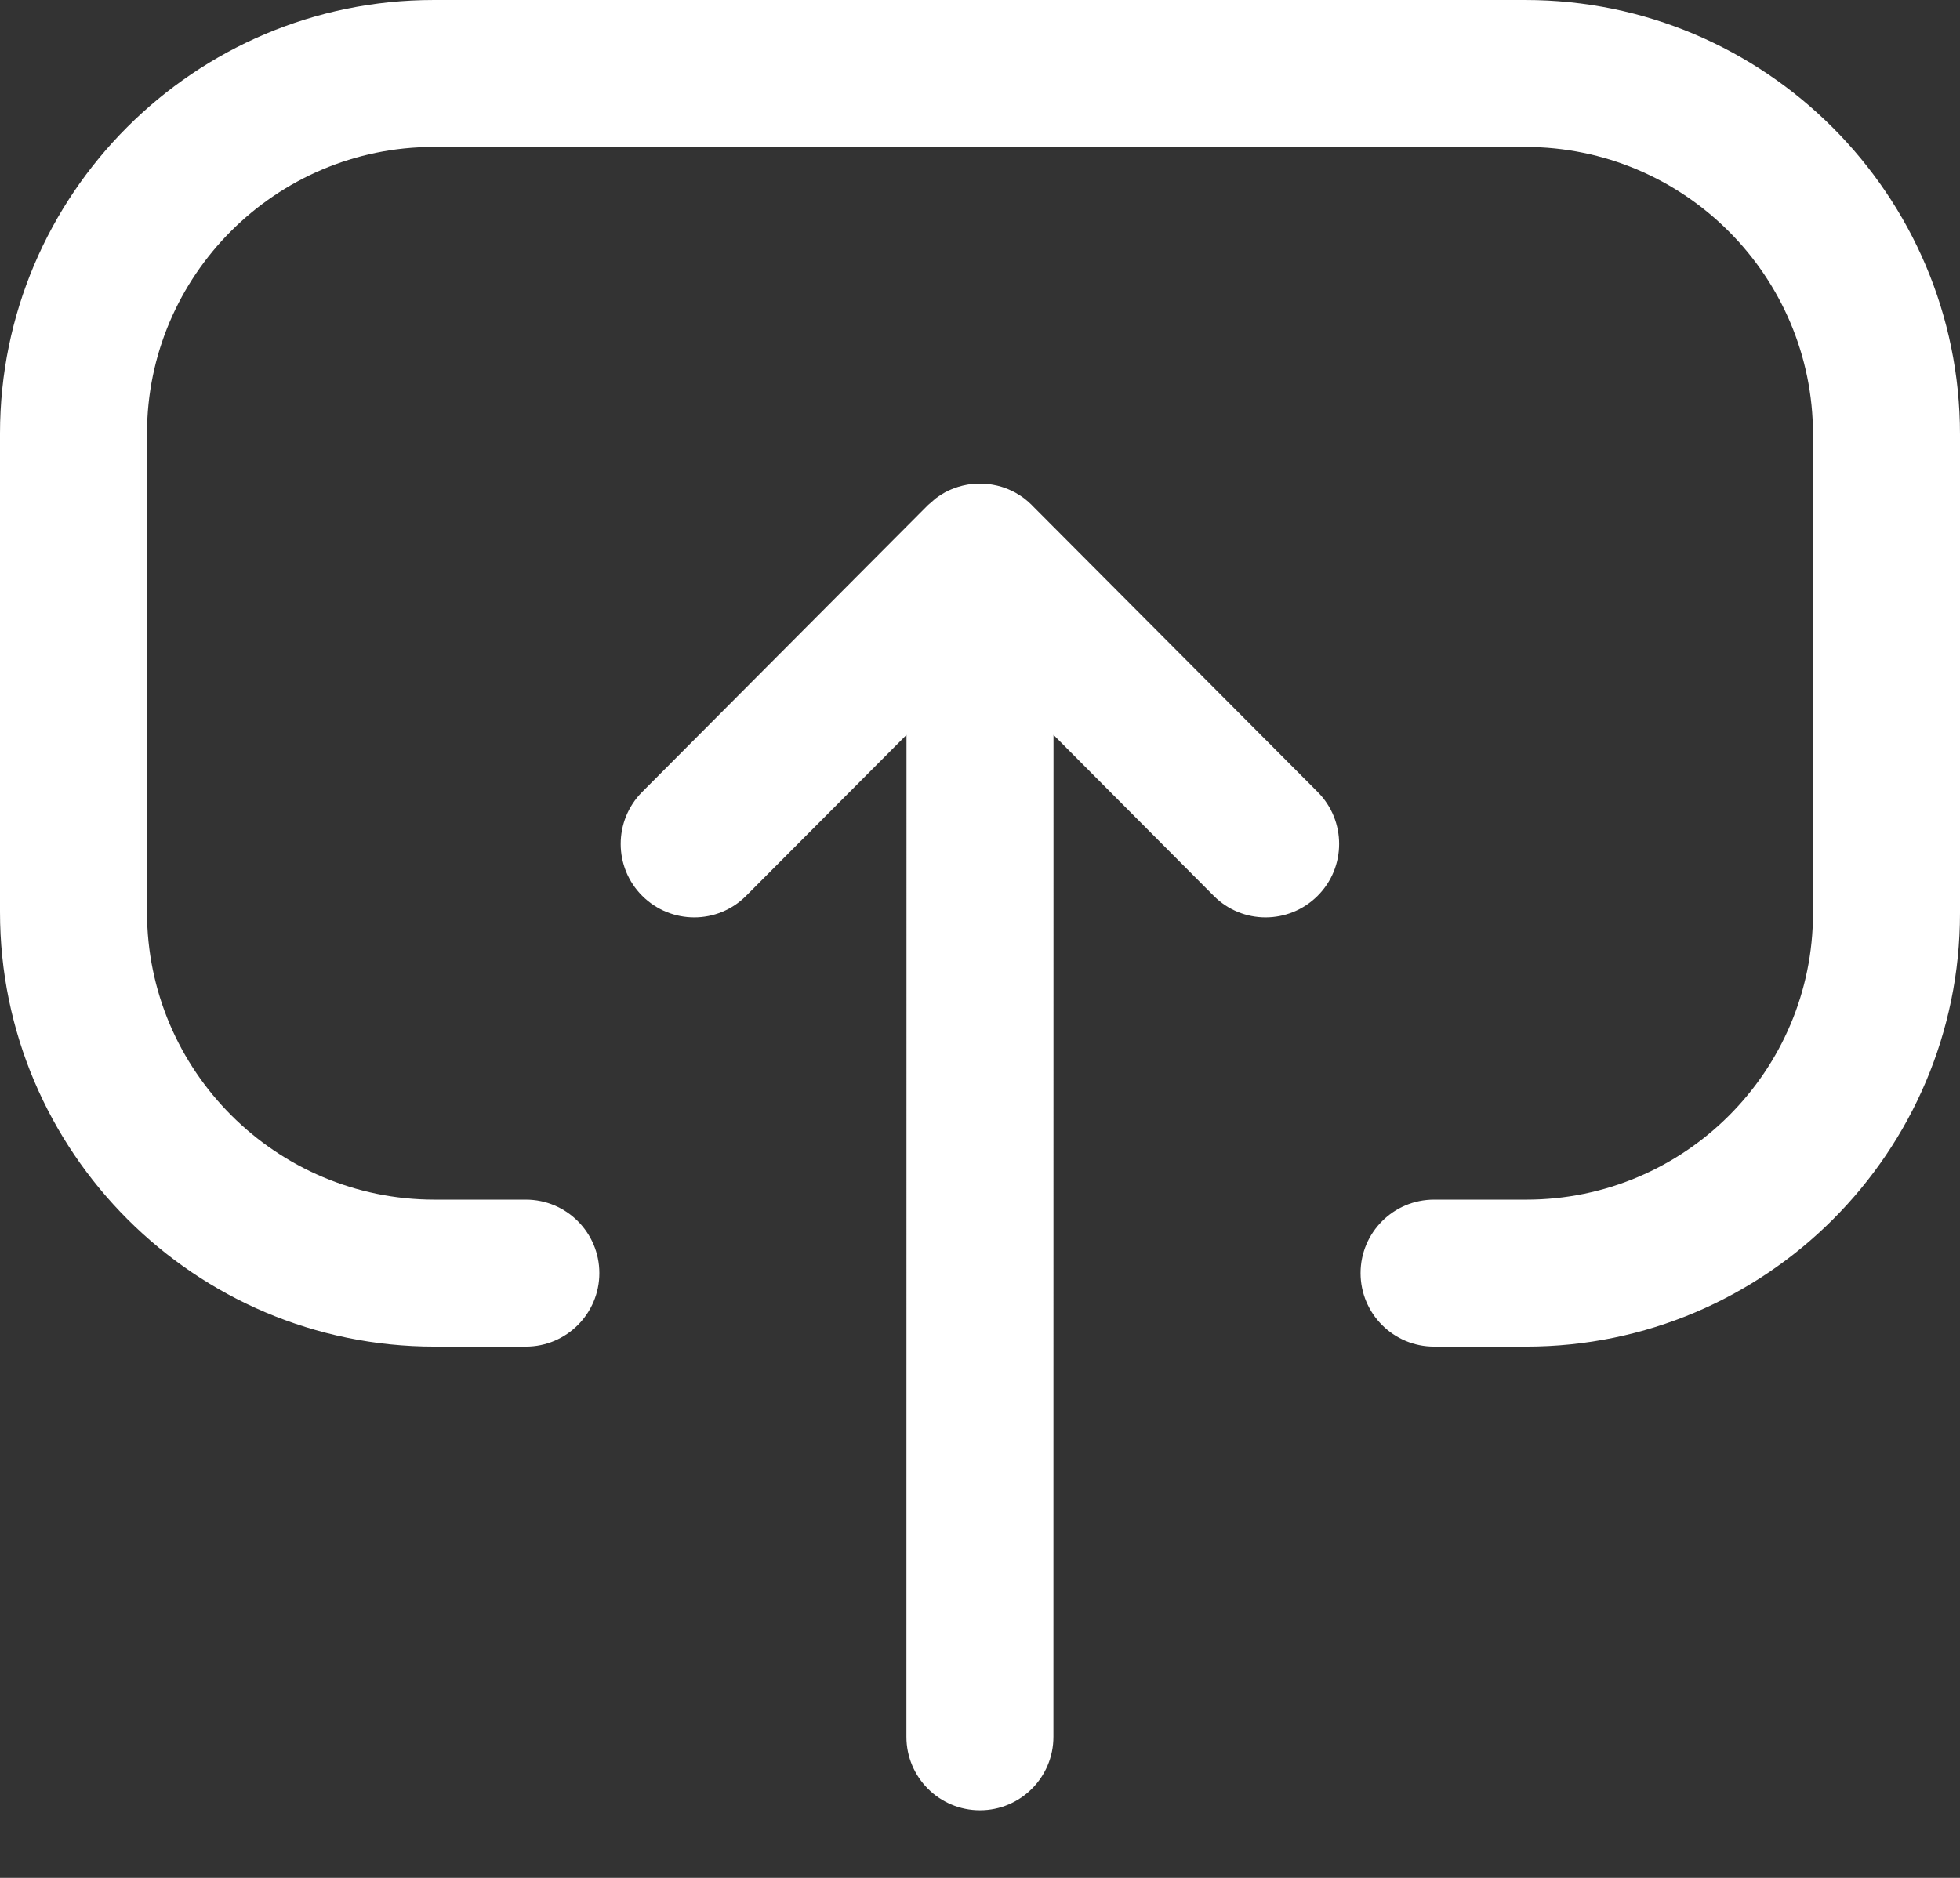 <svg xmlns="http://www.w3.org/2000/svg" width="24" height="23" viewBox="0 0 24 23" fill="none"><rect x="0" y="0" width="24" height="23" fill="#333333" stroke="none"/><path fill-rule="evenodd" clip-rule="evenodd" d="M17.56 16.493C17.063 16.493 16.66 16.09 16.66 15.593C16.66 15.096 17.063 14.693 17.56 14.693L18.689 14.693C20.626 14.693 22.2 13.12 22.2 11.184L22.2 5.322C22.2 3.379 20.621 1.8 18.678 1.8L5.31 1.8C3.376 1.8 1.8 3.376 1.8 5.31L1.8 11.171C1.8 13.114 3.38 14.693 5.321 14.693L6.439 14.693C6.936 14.693 7.339 15.096 7.339 15.593C7.339 16.09 6.936 16.493 6.439 16.493L5.321 16.493C2.387 16.493 2.61259e-06 14.105 2.86909e-06 11.171L3.38145e-06 5.31C3.63743e-06 2.382 2.383 7.24968e-05 5.31 7.27527e-05L18.678 7.39213e-05C21.612 7.41778e-05 24 2.387 24 5.322L24 11.184C24 14.112 21.618 16.493 18.689 16.493L17.56 16.493ZM11.999 22.172C11.502 22.172 11.099 21.769 11.099 21.272L11.1 9.001L9.137 10.971C8.787 11.324 8.218 11.324 7.865 10.973C7.513 10.623 7.512 10.053 7.863 9.7L11.354 6.195C11.388 6.16 11.425 6.128 11.464 6.099L11.362 6.188C11.4 6.149 11.442 6.113 11.487 6.083C11.514 6.064 11.542 6.047 11.57 6.031C11.584 6.024 11.599 6.016 11.613 6.009C11.639 5.997 11.666 5.986 11.694 5.976C11.708 5.971 11.721 5.966 11.735 5.962C11.769 5.952 11.804 5.943 11.839 5.937C11.847 5.936 11.855 5.934 11.862 5.933C11.89 5.929 11.92 5.926 11.951 5.924C11.967 5.923 11.983 5.923 11.999 5.923L12.047 5.926L12.121 5.931C12.126 5.932 12.132 5.932 12.137 5.933L11.999 5.923C12.053 5.923 12.106 5.927 12.158 5.937C12.194 5.943 12.229 5.952 12.263 5.962C12.276 5.966 12.289 5.971 12.303 5.975C12.33 5.985 12.357 5.996 12.384 6.009C12.4 6.017 12.416 6.025 12.432 6.033C12.454 6.046 12.475 6.059 12.496 6.072C12.51 6.082 12.525 6.092 12.539 6.102C12.573 6.128 12.605 6.156 12.635 6.186L12.636 6.188L16.135 9.7C16.486 10.053 16.485 10.623 16.133 10.973C15.78 11.324 15.211 11.324 14.861 10.971L12.9 9.001L12.899 21.272C12.899 21.769 12.496 22.172 11.999 22.172Z" fill="white"></path></svg>